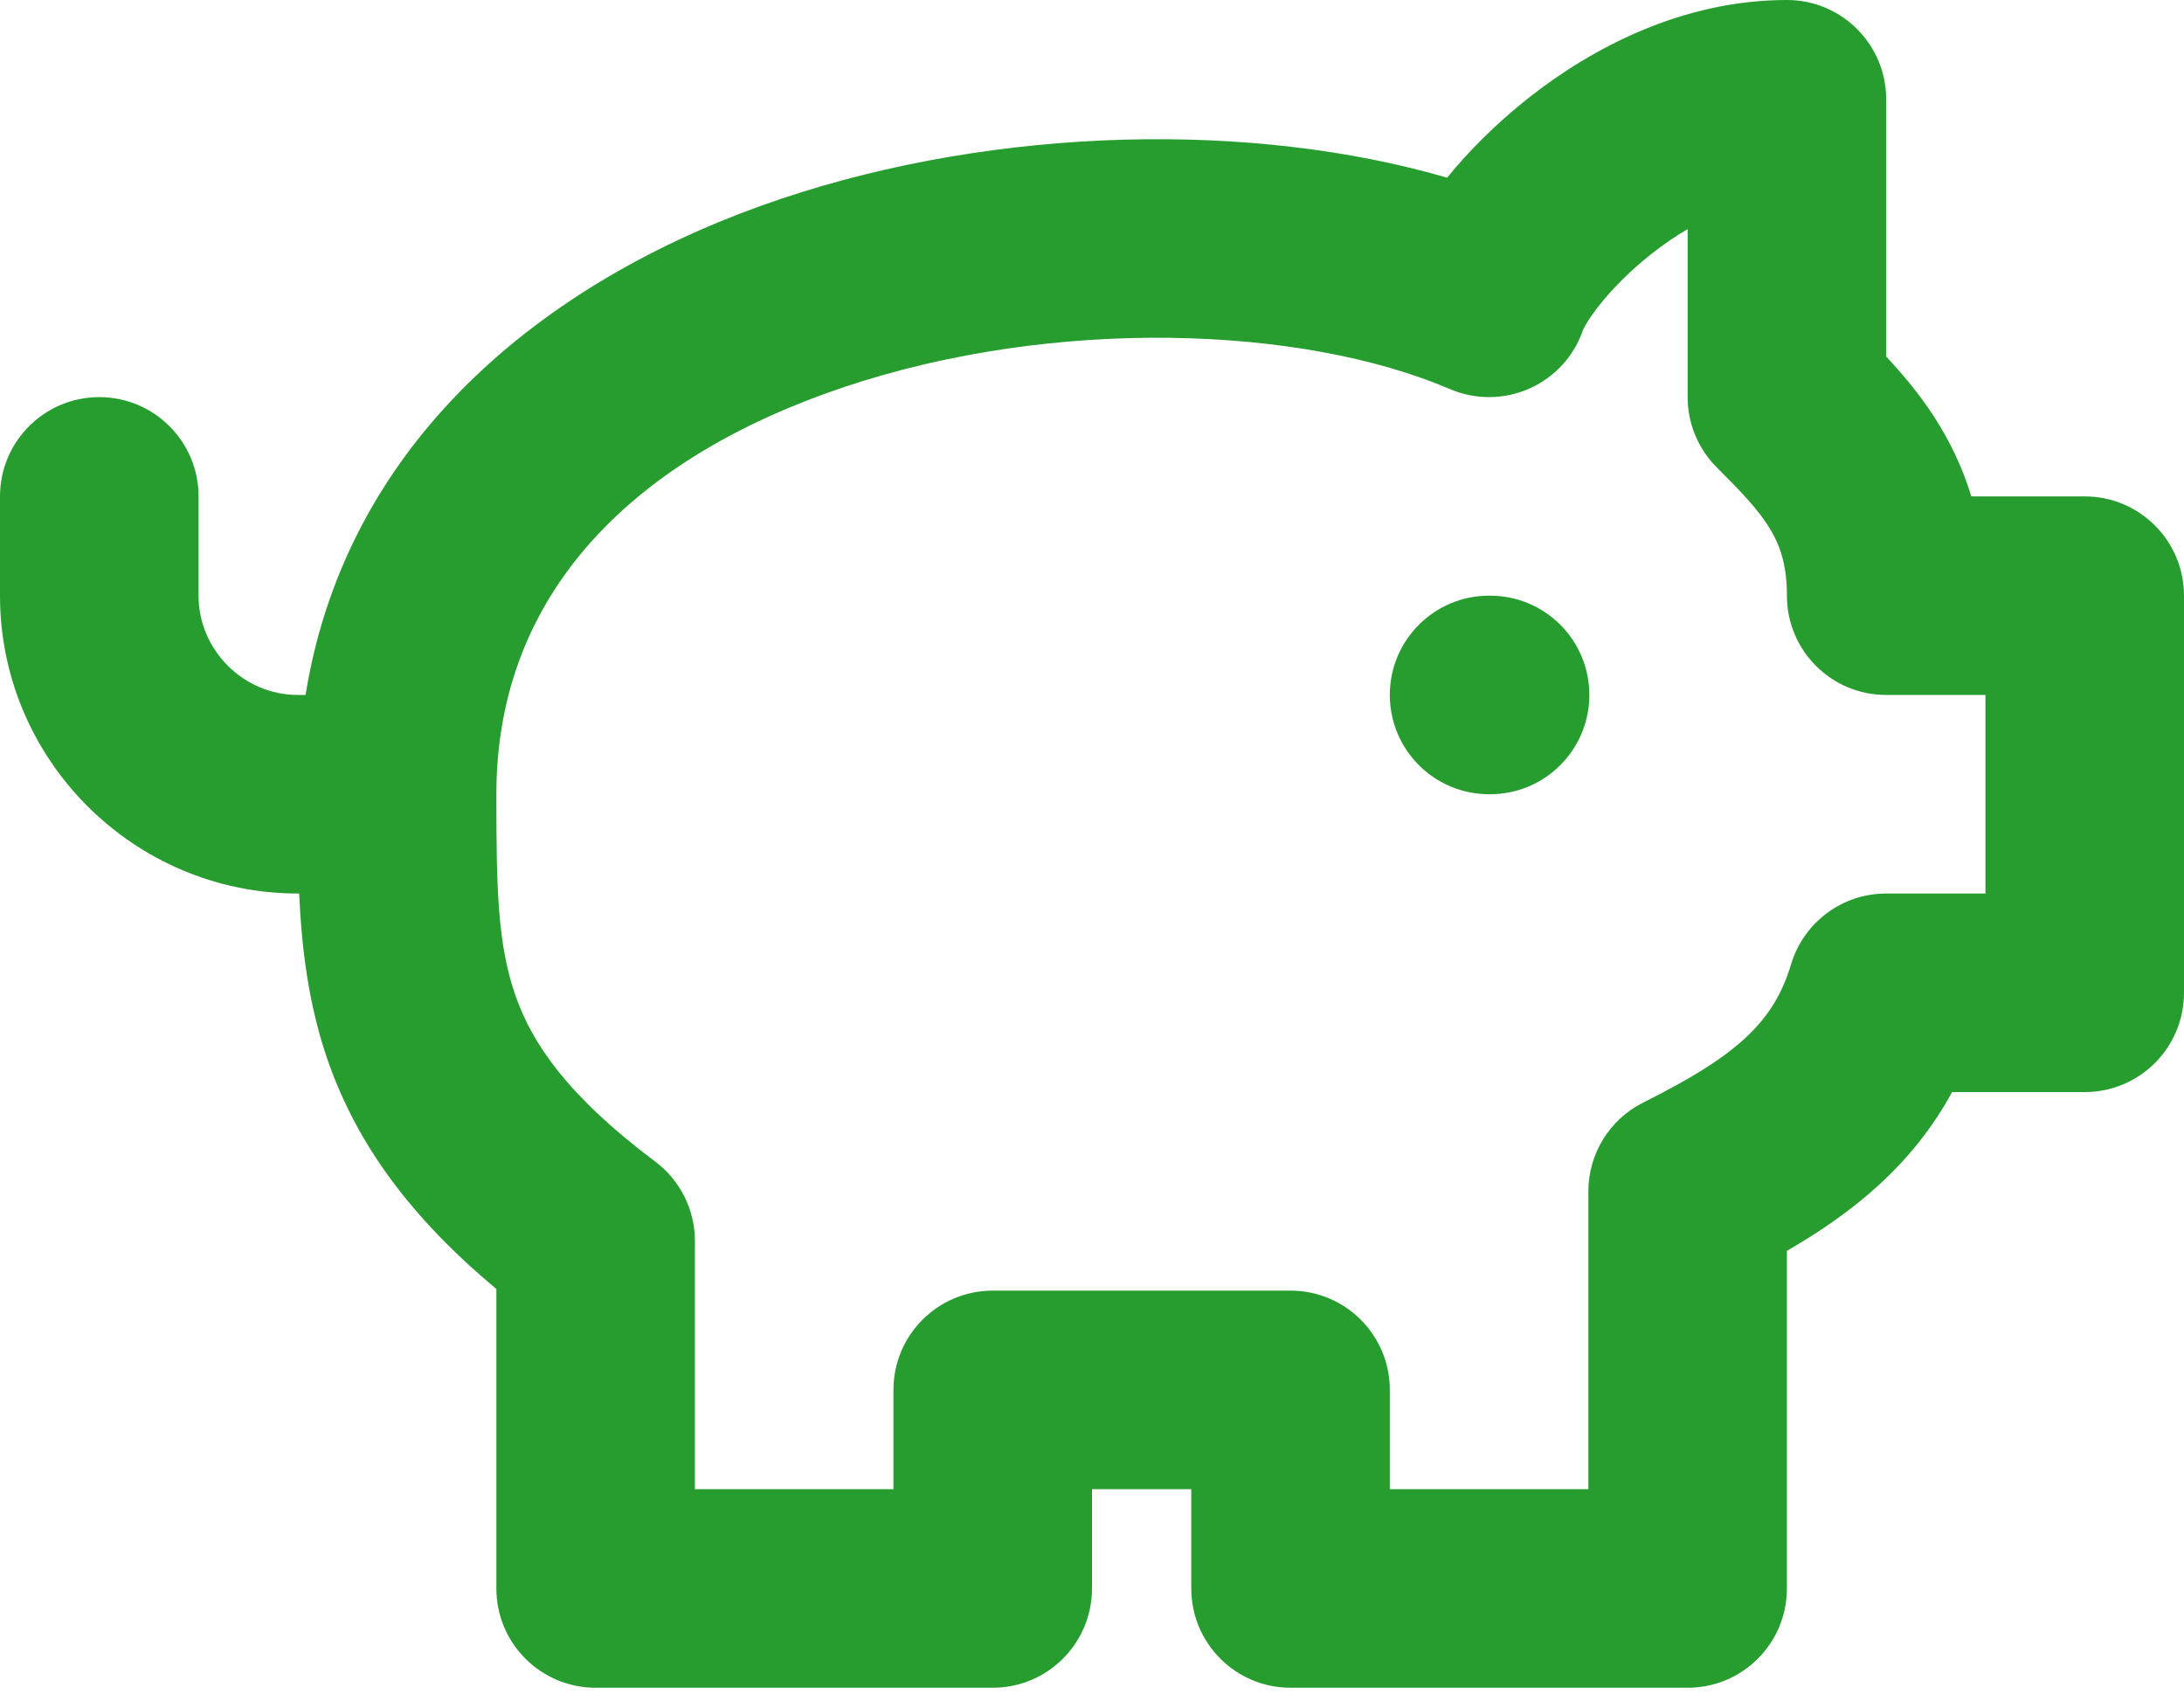 <svg width="55" height="43" viewBox="0 0 55 43" fill="none" xmlns="http://www.w3.org/2000/svg">
<path fill-rule="evenodd" clip-rule="evenodd" d="M38.481 2.476C40.079 1.212 42.363 0 45 0C46.381 0 47.5 1.119 47.5 2.5V8.979C48.303 9.836 49.171 10.945 49.644 12.5H52.5C53.881 12.5 55 13.619 55 15V25C55 26.381 53.881 27.5 52.5 27.5H49.159C48.157 29.346 46.648 30.545 45 31.498V40C45 41.381 43.881 42.5 42.5 42.5H32.5C31.119 42.5 30 41.381 30 40V37.5H27.5V40C27.5 41.381 26.381 42.5 25 42.5H15C13.619 42.5 12.5 41.381 12.5 40V32.459C10.329 30.645 8.995 28.81 8.266 26.734C7.773 25.33 7.597 23.899 7.534 22.5H7.5C3.369 22.5 0 19.131 0 15V12.5C0 11.119 1.119 10 2.5 10C3.881 10 5 11.119 5 12.5V15C5 16.369 6.131 17.5 7.5 17.5H7.695C8.761 10.883 14.029 6.897 19.674 5.005C25.14 3.173 31.557 3.048 36.443 4.475C36.989 3.803 37.68 3.11 38.481 2.476ZM22.5 37.5V35C22.5 33.619 23.619 32.5 25 32.5H32.5C33.881 32.5 35 33.619 35 35V37.5H40V30C40 29.053 40.535 28.187 41.382 27.764C43.727 26.591 44.664 25.752 45.105 24.282C45.423 23.224 46.396 22.5 47.5 22.5H50V17.5H47.5C46.119 17.5 45 16.381 45 15C45 13.599 44.456 12.992 43.232 11.768C42.763 11.299 42.5 10.663 42.5 10V5.769C42.188 5.951 41.88 6.163 41.582 6.399C41.056 6.814 40.619 7.26 40.303 7.653C40.011 8.016 39.899 8.238 39.876 8.284C39.871 8.293 39.872 8.291 39.872 8.291C39.651 8.954 39.162 9.494 38.524 9.781C37.886 10.067 37.158 10.073 36.515 9.798C32.792 8.202 26.56 7.97 21.263 9.745C16.024 11.501 12.5 14.878 12.5 20C12.5 22.345 12.526 23.772 12.984 25.078C13.4 26.263 14.27 27.577 16.5 29.25C17.13 29.722 17.5 30.463 17.5 31.25V37.5H22.5ZM35 17.5C35 16.119 36.119 15 37.5 15H37.525C38.906 15 40.025 16.119 40.025 17.5C40.025 18.881 38.906 20 37.525 20H37.5C36.119 20 35 18.881 35 17.5Z" fill="#269D2E"/>
</svg>
